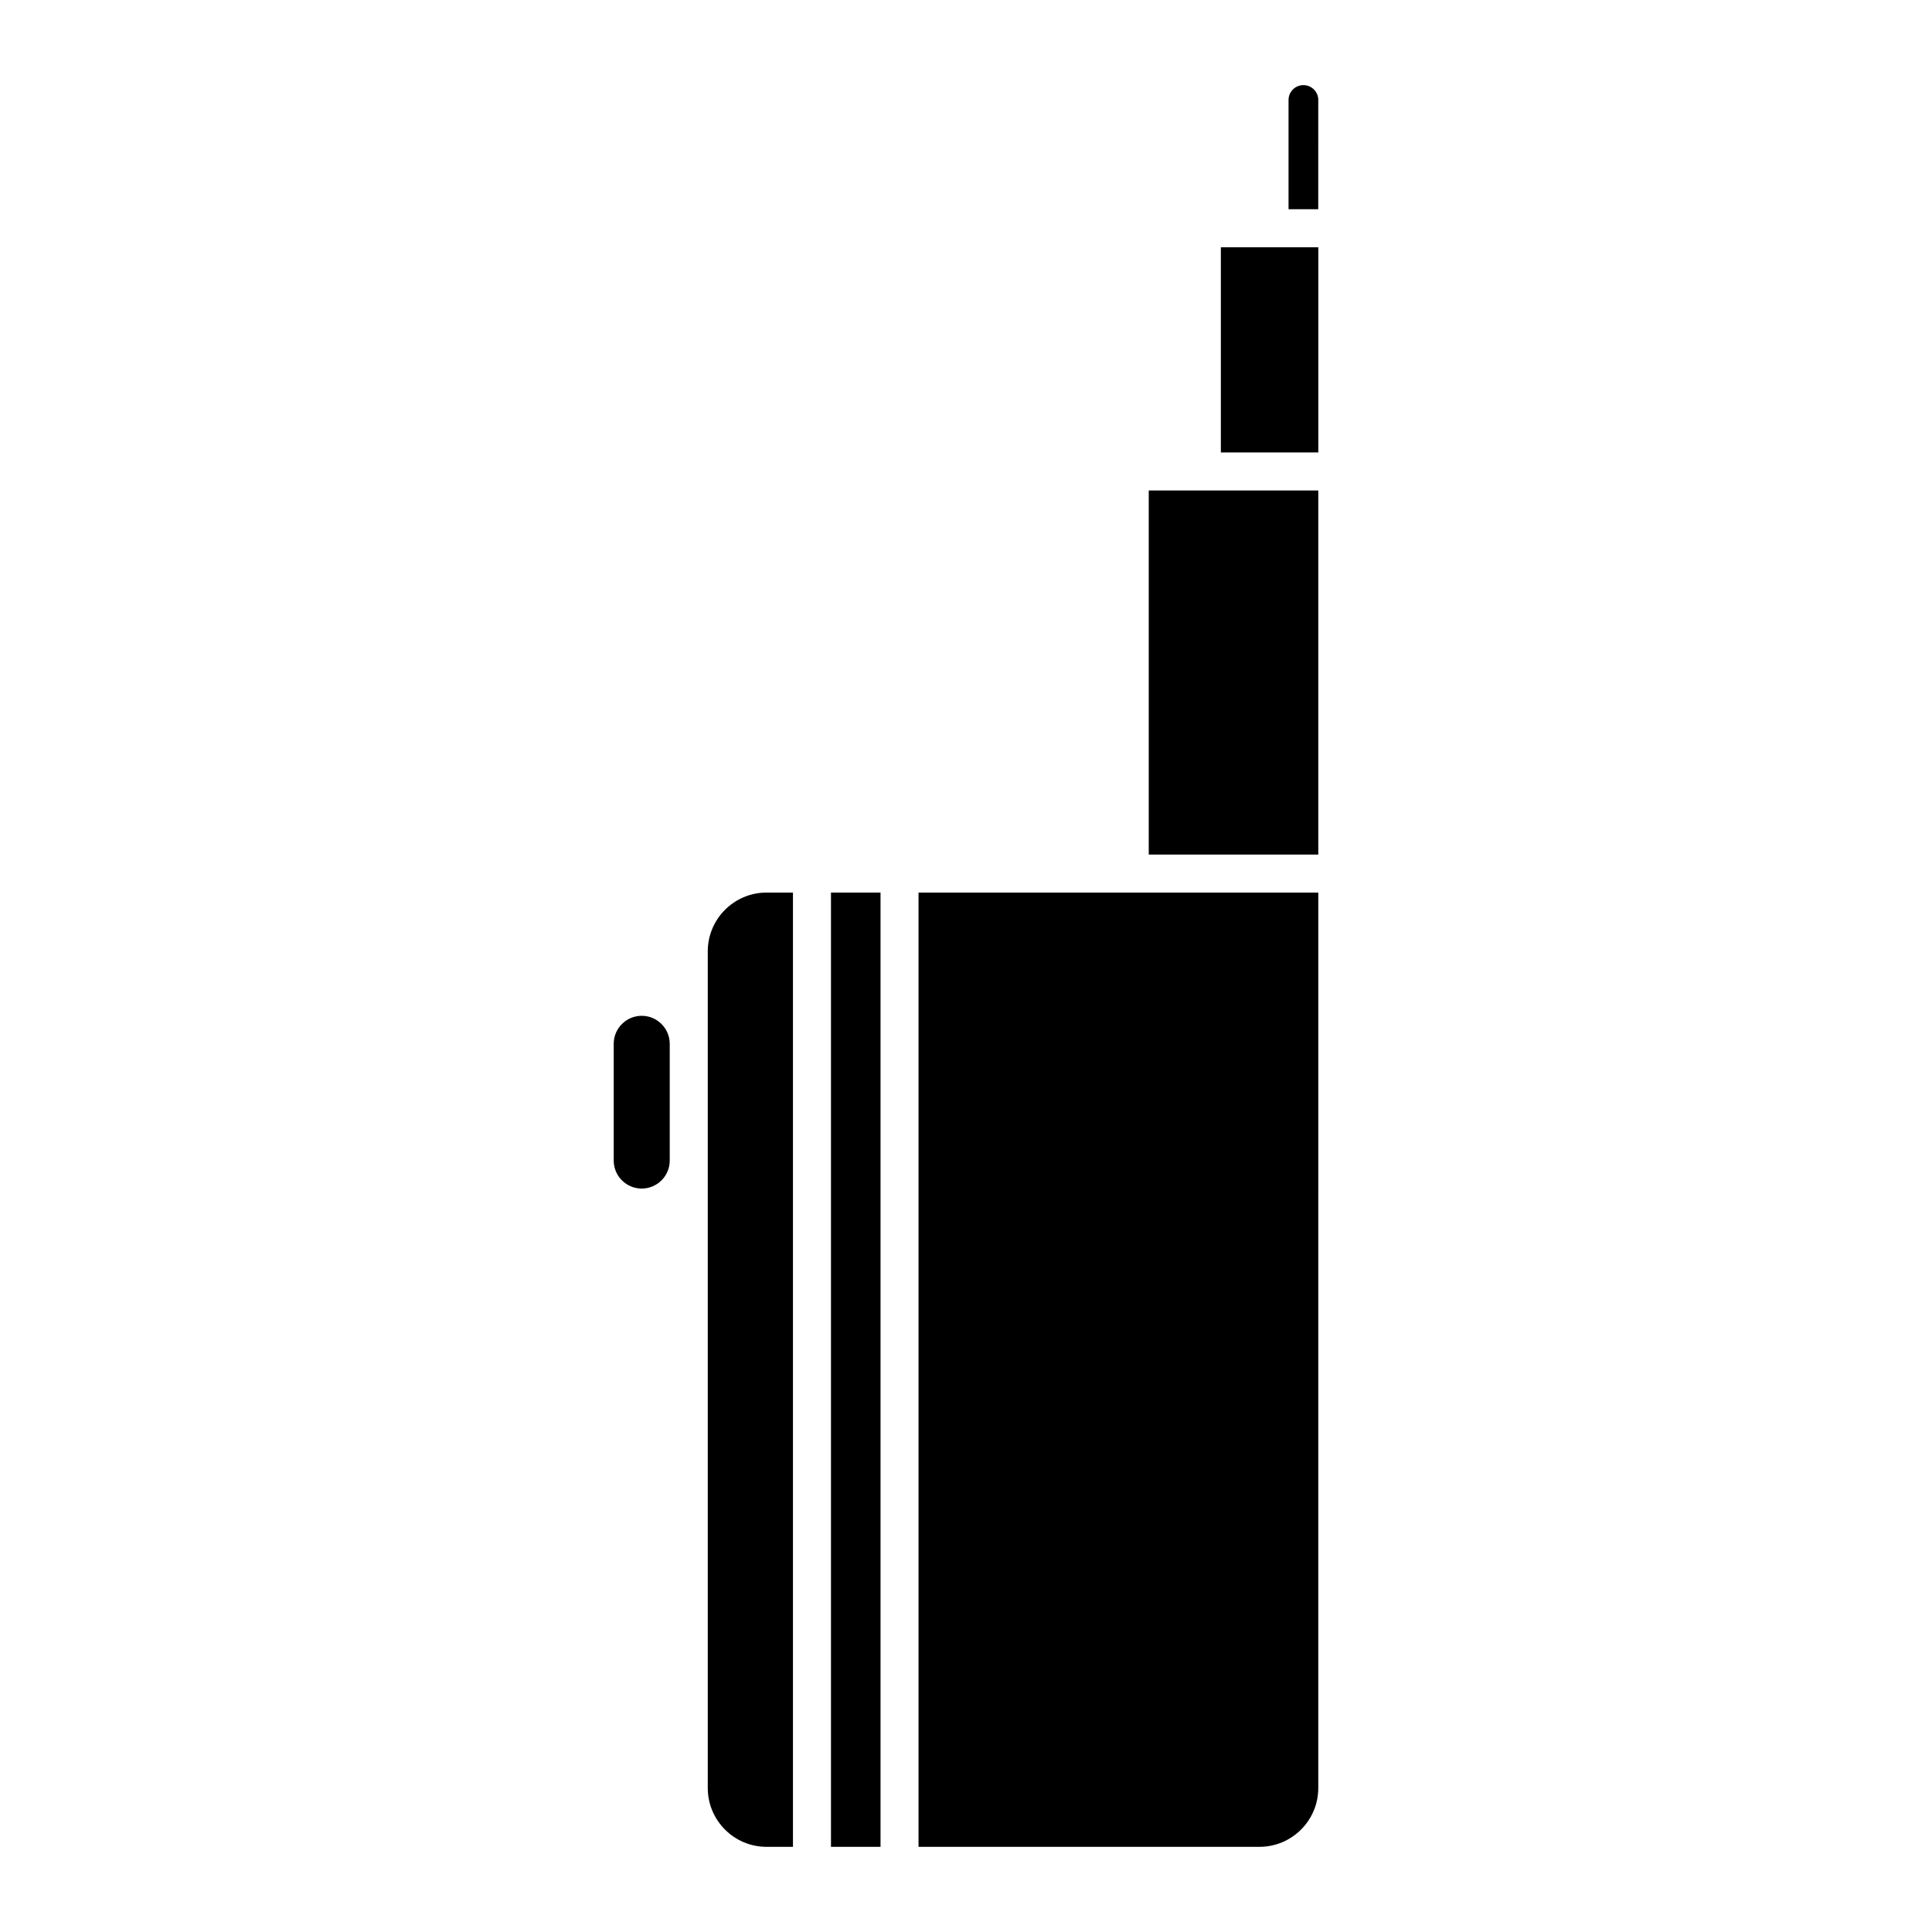 <?xml version="1.0" encoding="UTF-8"?>
<!-- Uploaded to: ICON Repo, www.svgrepo.com, Generator: ICON Repo Mixer Tools -->
<svg fill="#000000" width="800px" height="800px" version="1.1" viewBox="144 144 512 512" xmlns="http://www.w3.org/2000/svg">
 <g>
  <path d="m493.36 380.54h-105.94v252.89h90.352c8.594 0 15.586-6.992 15.586-15.586z"/>
  <path d="m314.06 458.98c4.09 0 7.426-3.324 7.426-7.418v-30.945c0-4.09-3.336-7.418-7.426-7.418s-7.418 3.324-7.418 7.418v30.945c-0.008 4.082 3.316 7.418 7.418 7.418z"/>
  <path d="m347.15 633.43h6.992v-252.89h-6.992c-8.605 0-15.586 6.992-15.586 15.586v221.72c0 8.594 6.981 15.586 15.586 15.586z"/>
  <path d="m467.54 209.53h25.824v54.371h-25.824z"/>
  <path d="m364.22 380.54h13.129v252.89h-13.129z"/>
  <path d="m448.43 273.98h44.93v96.488h-44.93z"/>
  <path d="m493.36 170.49c0-2.168-1.762-3.93-3.941-3.93-2.176 0-3.941 1.762-3.941 3.93v28.957h7.871l0.004-28.957z"/>
 </g>
</svg>